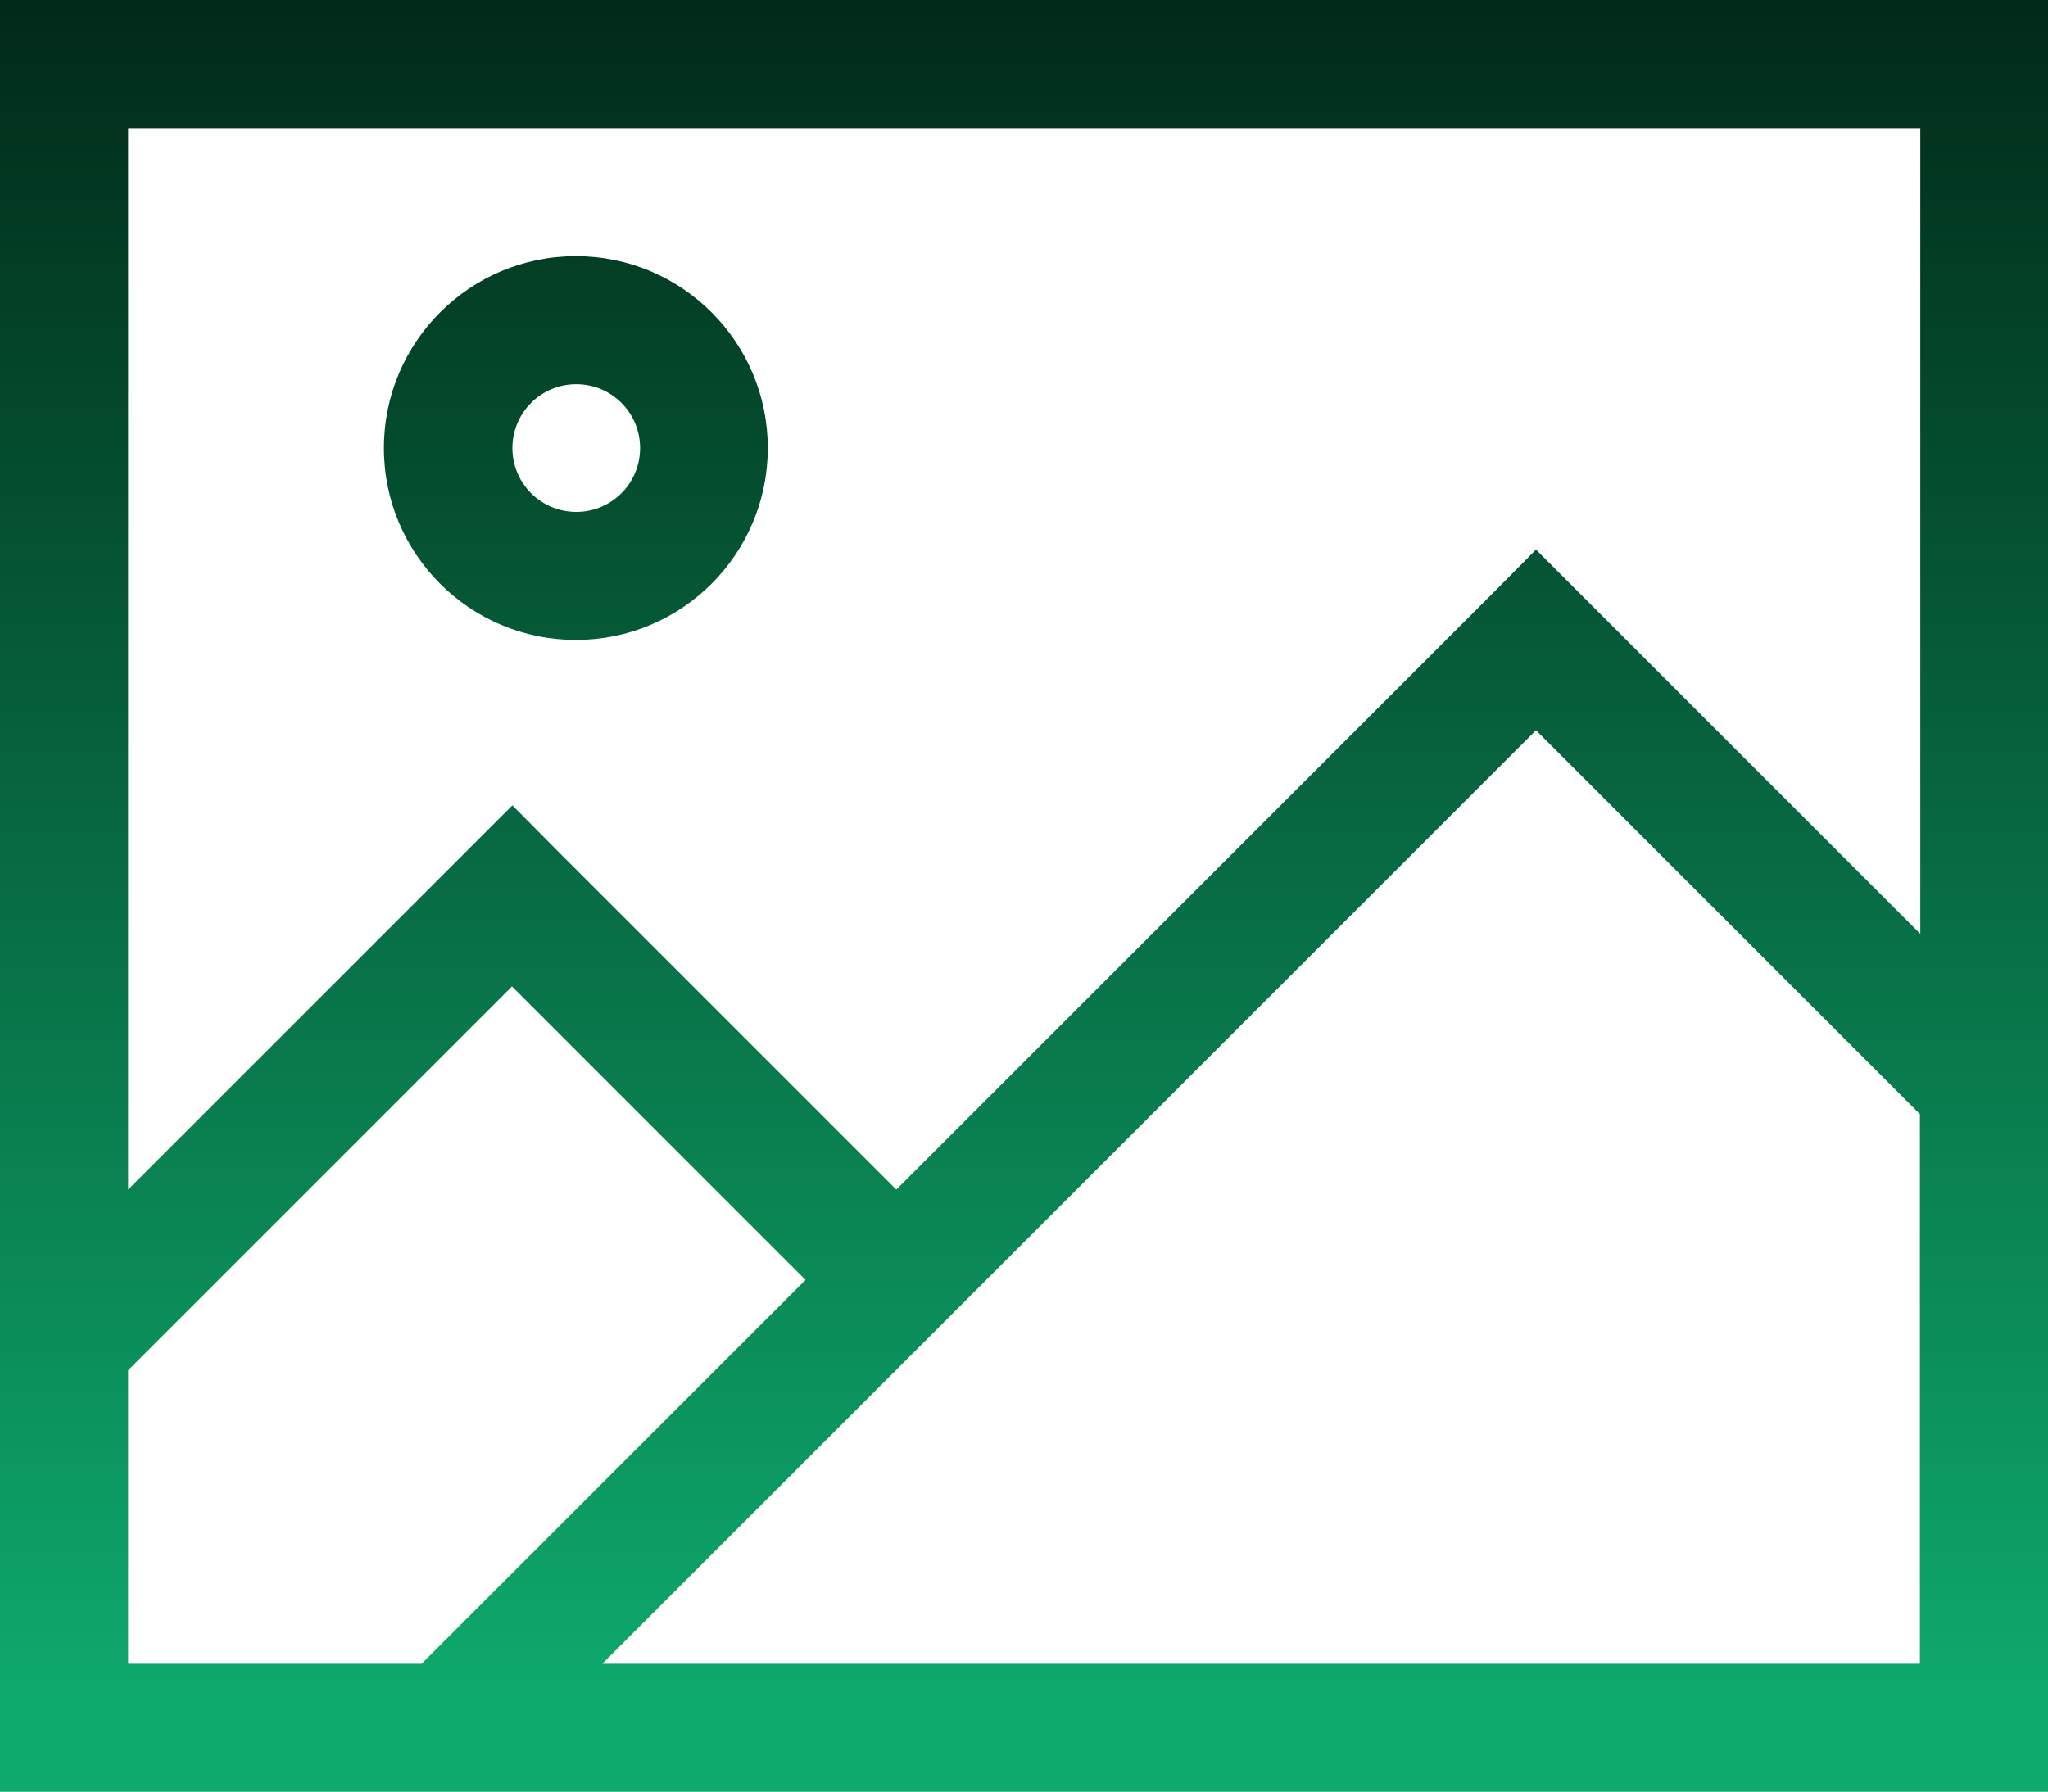 <?xml version="1.0" encoding="UTF-8"?><svg id="Layer_1" xmlns="http://www.w3.org/2000/svg" xmlns:xlink="http://www.w3.org/1999/xlink" viewBox="0 0 51 44.63"><defs><style>.cls-1{fill:url(#linear-gradient);fill-rule:evenodd;}</style><linearGradient id="linear-gradient" x1="-927.41" y1="556.27" x2="-927.41" y2="557.27" gradientTransform="translate(47325.14 24868.93) scale(51 -44.63)" gradientUnits="userSpaceOnUse"><stop offset="0" stop-color="#0eaa6c"/><stop offset="1" stop-color="#002414"/></linearGradient></defs><path class="cls-1" d="M3.19,3.19v26.44l8.44-8.44,1.13-1.13,1.12,1.13,8.44,8.44,14.81-14.81,1.12-1.13,1.13,1.13,8.44,8.44V3.19H3.19ZM3.19,34.13v7.31h7.31l9.56-9.56-7.31-7.31-9.56,9.56ZM38.25,18.19l-23.25,23.25h32.81v-13.69l-9.56-9.56ZM0,0h51v44.63H0V0ZM15.94,11.16c0-.88-.71-1.59-1.59-1.59s-1.59.71-1.59,1.59.71,1.59,1.59,1.59,1.59-.71,1.59-1.59ZM9.56,11.16c0-2.64,2.14-4.78,4.78-4.78s4.78,2.14,4.78,4.78-2.14,4.78-4.78,4.78-4.78-2.14-4.78-4.78Z"/></svg>